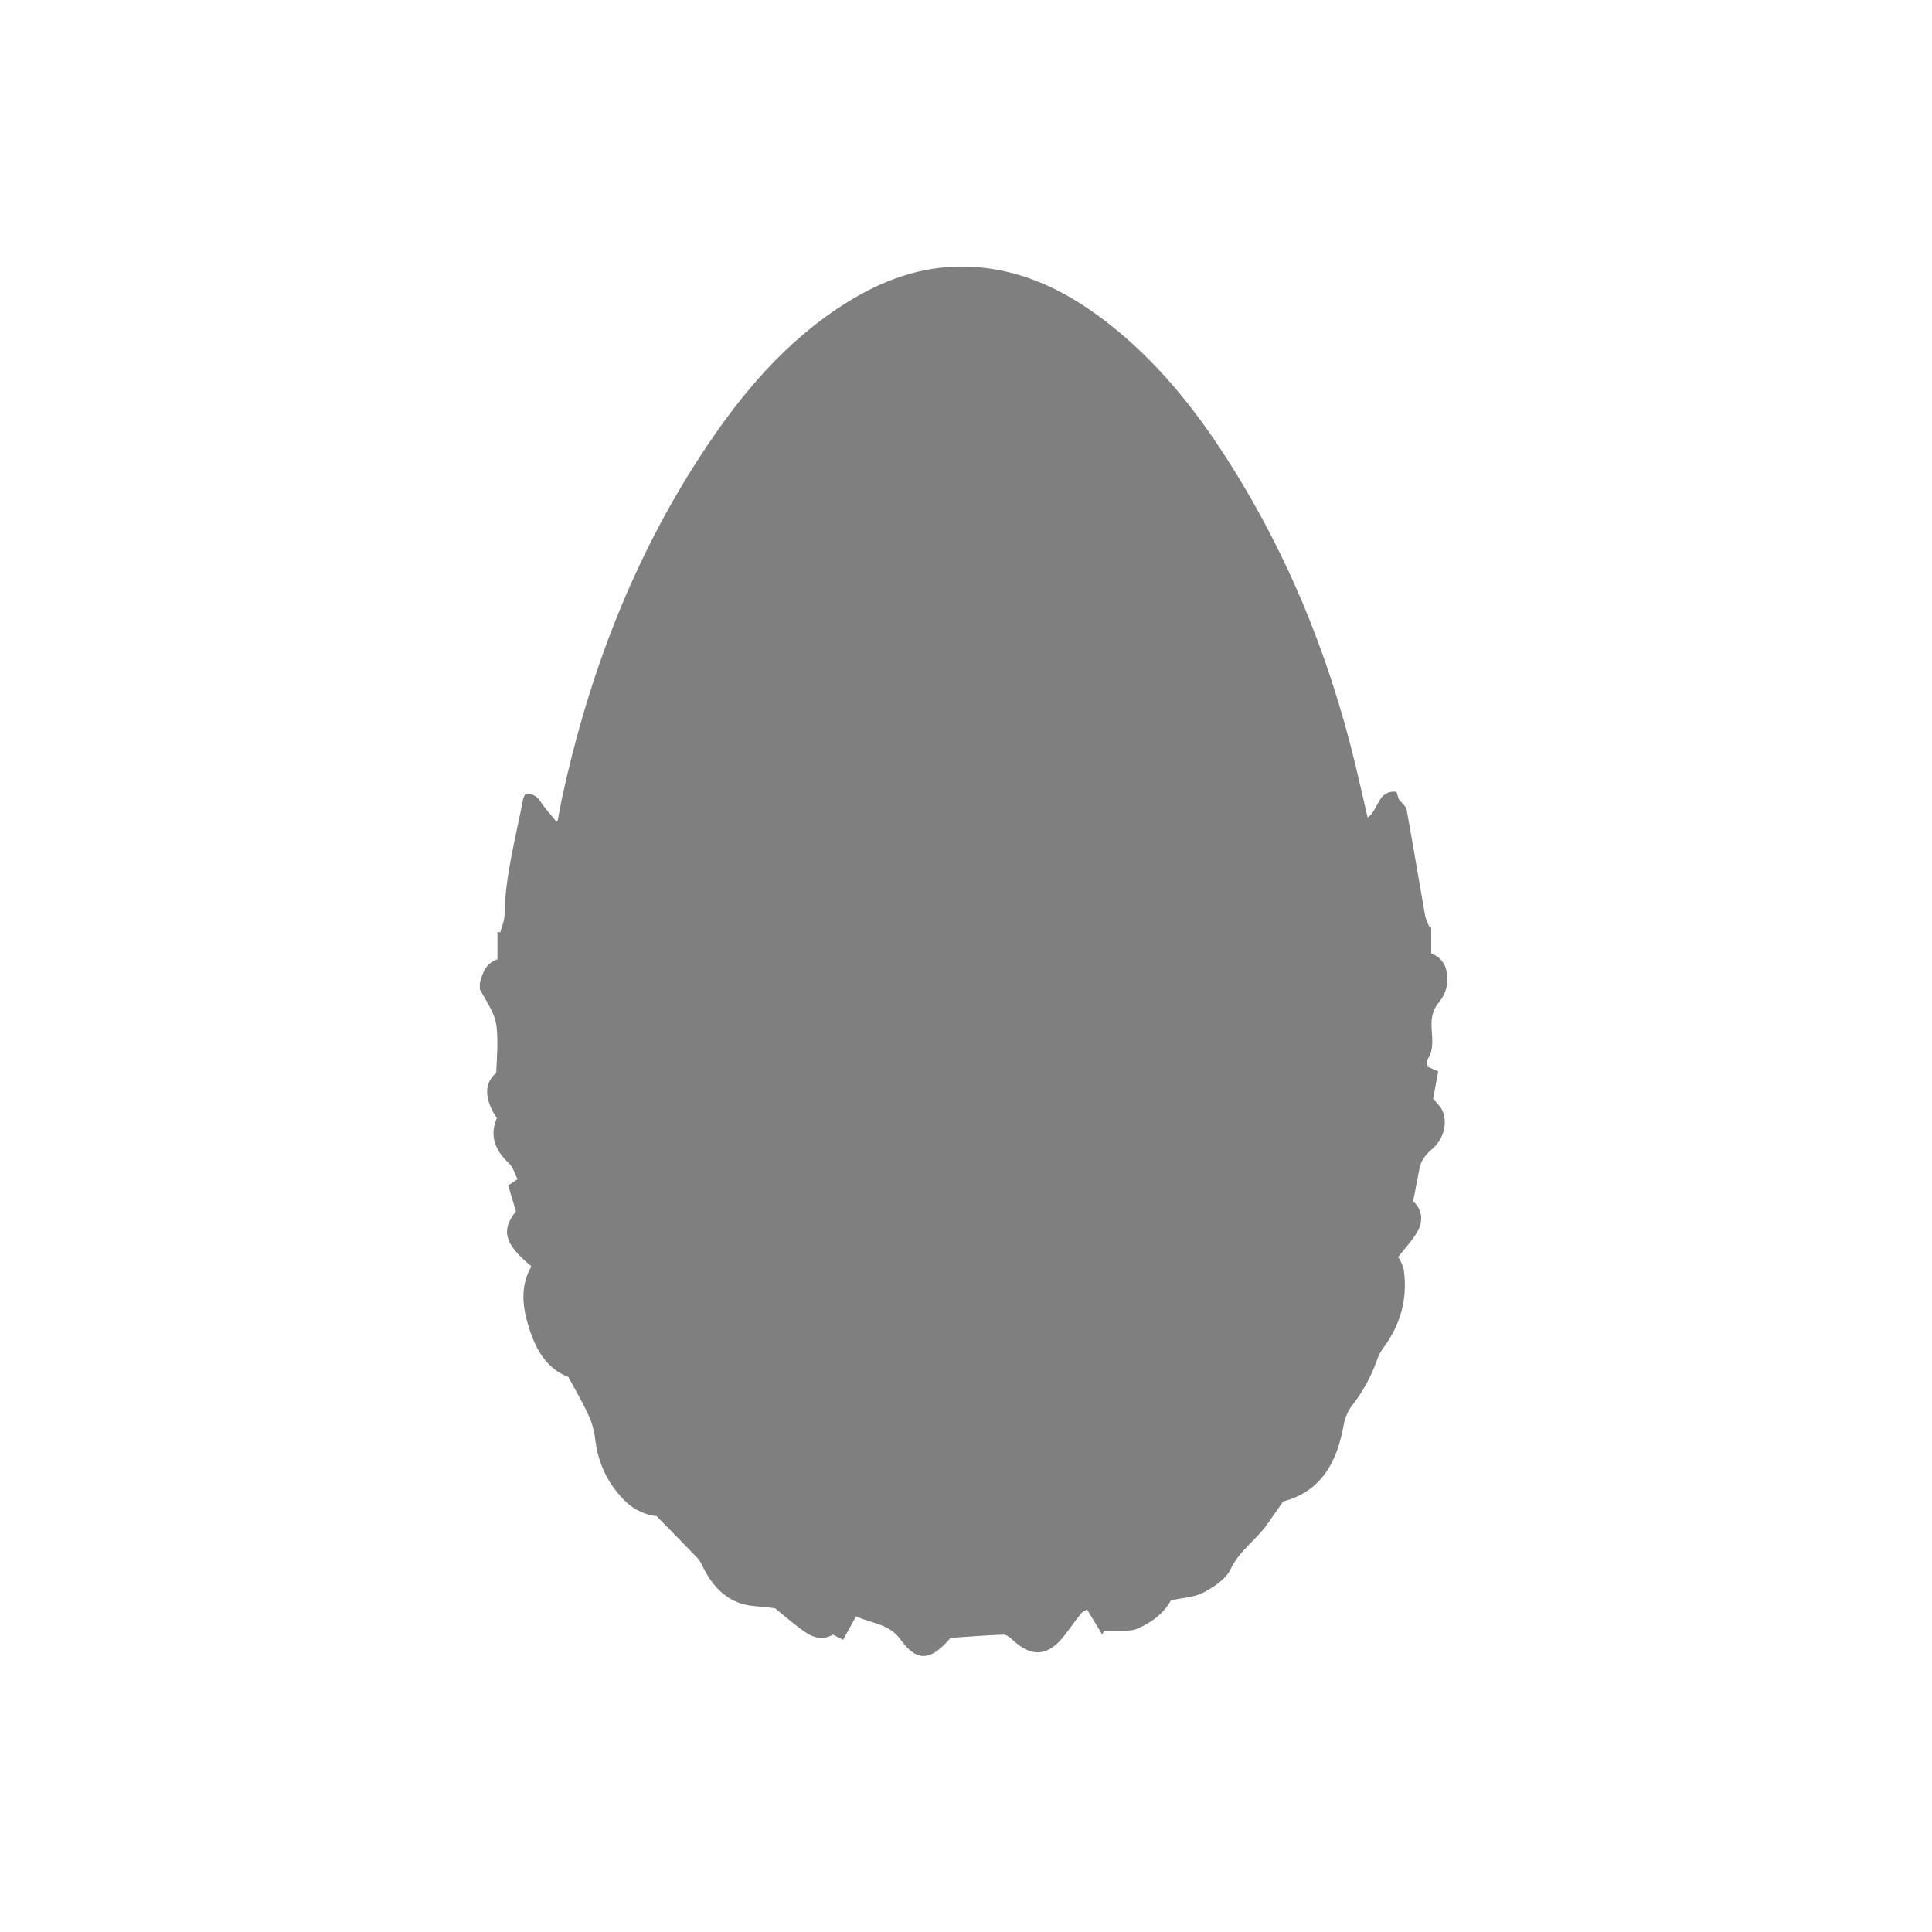 <?xml version="1.0" encoding="utf-8"?>
<!-- Generator: Adobe Illustrator 26.2.1, SVG Export Plug-In . SVG Version: 6.00 Build 0)  -->
<svg version="1.1" id="Layer_1" xmlns="http://www.w3.org/2000/svg" xmlns:xlink="http://www.w3.org/1999/xlink" x="0px" y="0px"
	 viewBox="0 0 1000 1000" style="enable-background:new 0 0 1000 1000;" xml:space="preserve">
<style type="text/css">
	.st0{opacity:0.5;}
</style>
<path class="st0" d="M248.36,512.07c0-1,0-2,0-3c1.24-5.46,3.12-10.48,9.13-12.54c0-4.94,0-9.58,0-14.22c0.47,0.1,0.94,0.2,1.41,0.3
	c0.78-3.01,2.21-6.01,2.25-9.03c0.28-20.52,5.89-40.15,9.62-60.09c0.14-0.77,0.64-1.48,0.95-2.19c3.75-0.76,6.06,0.54,8.06,3.61
	c2.4,3.67,5.45,6.93,8.23,10.37c0.28-0.3,0.65-0.51,0.7-0.78c0.7-3.59,1.27-7.21,2.04-10.79c13.81-64.1,36.77-124.55,72.94-179.51
	c20.11-30.55,43.48-58.3,75-77.86c18.23-11.31,38.02-18.58,59.86-18.36c29.95,0.3,55.08,13.18,77.67,31.43
	c21.94,17.72,39.87,39.29,55.35,62.75c33.09,50.14,55.78,104.83,69.85,163.16c2.23,9.26,4.31,18.56,6.46,27.81
	c5.79-3.67,5-14.33,14.94-13.29c0.6,1.96,1.08,3.53,1.19,3.86c1.9,2.4,3.78,3.71,4.06,5.31c3.29,18.16,6.3,36.38,9.51,54.55
	c0.4,2.27,1.57,4.41,2.38,6.6c0.28-0.06,0.56-0.12,0.84-0.18c0,4.47,0,8.94,0,13.45c4.66,1.98,7.39,5.12,8.08,10.1
	c0.77,5.6-0.27,10.7-3.88,14.97c-2.72,3.22-3.9,6.66-4.03,10.82c-0.2,6.3,1.89,12.84-1.95,18.84c-0.65,1.02-0.09,2.81-0.09,3.97
	c2.11,0.92,3.58,1.57,5.48,2.4c-0.93,5.06-1.82,9.9-2.62,14.24c1.73,2.04,3.42,3.49,4.41,5.31c3.4,6.3,1.38,15.36-4.94,20.68
	c-3.33,2.8-5.73,5.83-6.53,10.12c-1.03,5.5-2.13,10.99-3.28,16.92c4.57,4.01,5.31,9.69,2.55,15.05c-2.46,4.78-6.47,8.76-10.32,13.79
	c0.05,0.08,0.94,1.26,1.52,2.58c0.66,1.48,1.29,3.05,1.49,4.63c1.91,14.77-1.9,28.01-10.74,39.92c-1.27,1.7-2.3,3.68-3.01,5.68
	c-3.1,8.7-7.31,16.69-13.07,24c-2.21,2.81-3.73,6.6-4.37,10.15c-3.45,19.08-11.46,34.3-31.35,39.57c-3.01,4.3-5.73,8.28-8.54,12.19
	c-5.71,7.95-14.2,13.35-18.62,22.8c-2.41,5.16-8.62,9.21-14,12.1c-4.68,2.51-10.62,2.68-16.93,4.09
	c-3.52,6.49-9.93,11.6-17.84,14.84c-1.75,0.72-3.83,0.78-5.77,0.85c-3.69,0.13-7.38,0.04-11.07,0.04c-0.29,0.66-0.57,1.33-0.86,1.99
	c-2.59-4.29-5.18-8.59-7.88-13.06c-1.2,0.8-2.39,1.25-3.07,2.11c-2.97,3.77-5.74,7.7-8.68,11.49c-8.37,10.77-16.91,11.43-26.67,2.26
	c-1.36-1.28-3.29-2.84-4.91-2.79c-8.96,0.3-17.9,1.06-27.47,1.7c-0.2,0.27-0.64,0.99-1.21,1.6c-9.67,10.42-16.28,10.61-24.65-0.92
	c-5.96-8.21-15.04-8.07-22.88-11.89c-2.38,4.33-4.5,8.19-6.72,12.21c-2.03-1.04-3.47-1.78-5.27-2.71c-6.24,3.77-11.68,0.8-16.76-3
	c-5.28-3.95-10.28-8.28-13.21-10.66c-7.74-1.03-13.28-0.9-18.17-2.62c-9.02-3.18-14.91-10.21-19.11-18.68
	c-0.8-1.62-1.6-3.37-2.83-4.65c-6.71-7.02-13.55-13.9-21.27-21.79c-3.96,0.04-11.14-2.99-15.19-6.79
	c-9.64-9.03-14.97-20.05-16.53-33.15c-0.5-4.2-1.7-8.48-3.46-12.32c-2.93-6.41-6.56-12.5-10.46-19.77
	c-10.45-3.8-16.28-13.04-19.96-24.25c-3.66-11.15-5.27-22.15,0.88-32.94c-13.94-11.57-15.89-18.49-8.01-28.51
	c-1.33-4.48-2.69-9.03-3.98-13.37c1.91-1.27,3.11-2.06,4.85-3.21c-1.51-2.89-2.34-6.22-4.44-8.2c-7.12-6.69-10.26-14.13-6.3-23.45
	c-6.66-9.84-6.62-18.26-0.32-23.39c0.24-6.44,0.71-12.05,0.58-17.65c-0.09-3.94-0.34-8.1-1.71-11.72
	C253.84,521.09,250.85,516.67,248.36,512.07z"/>
</svg>
